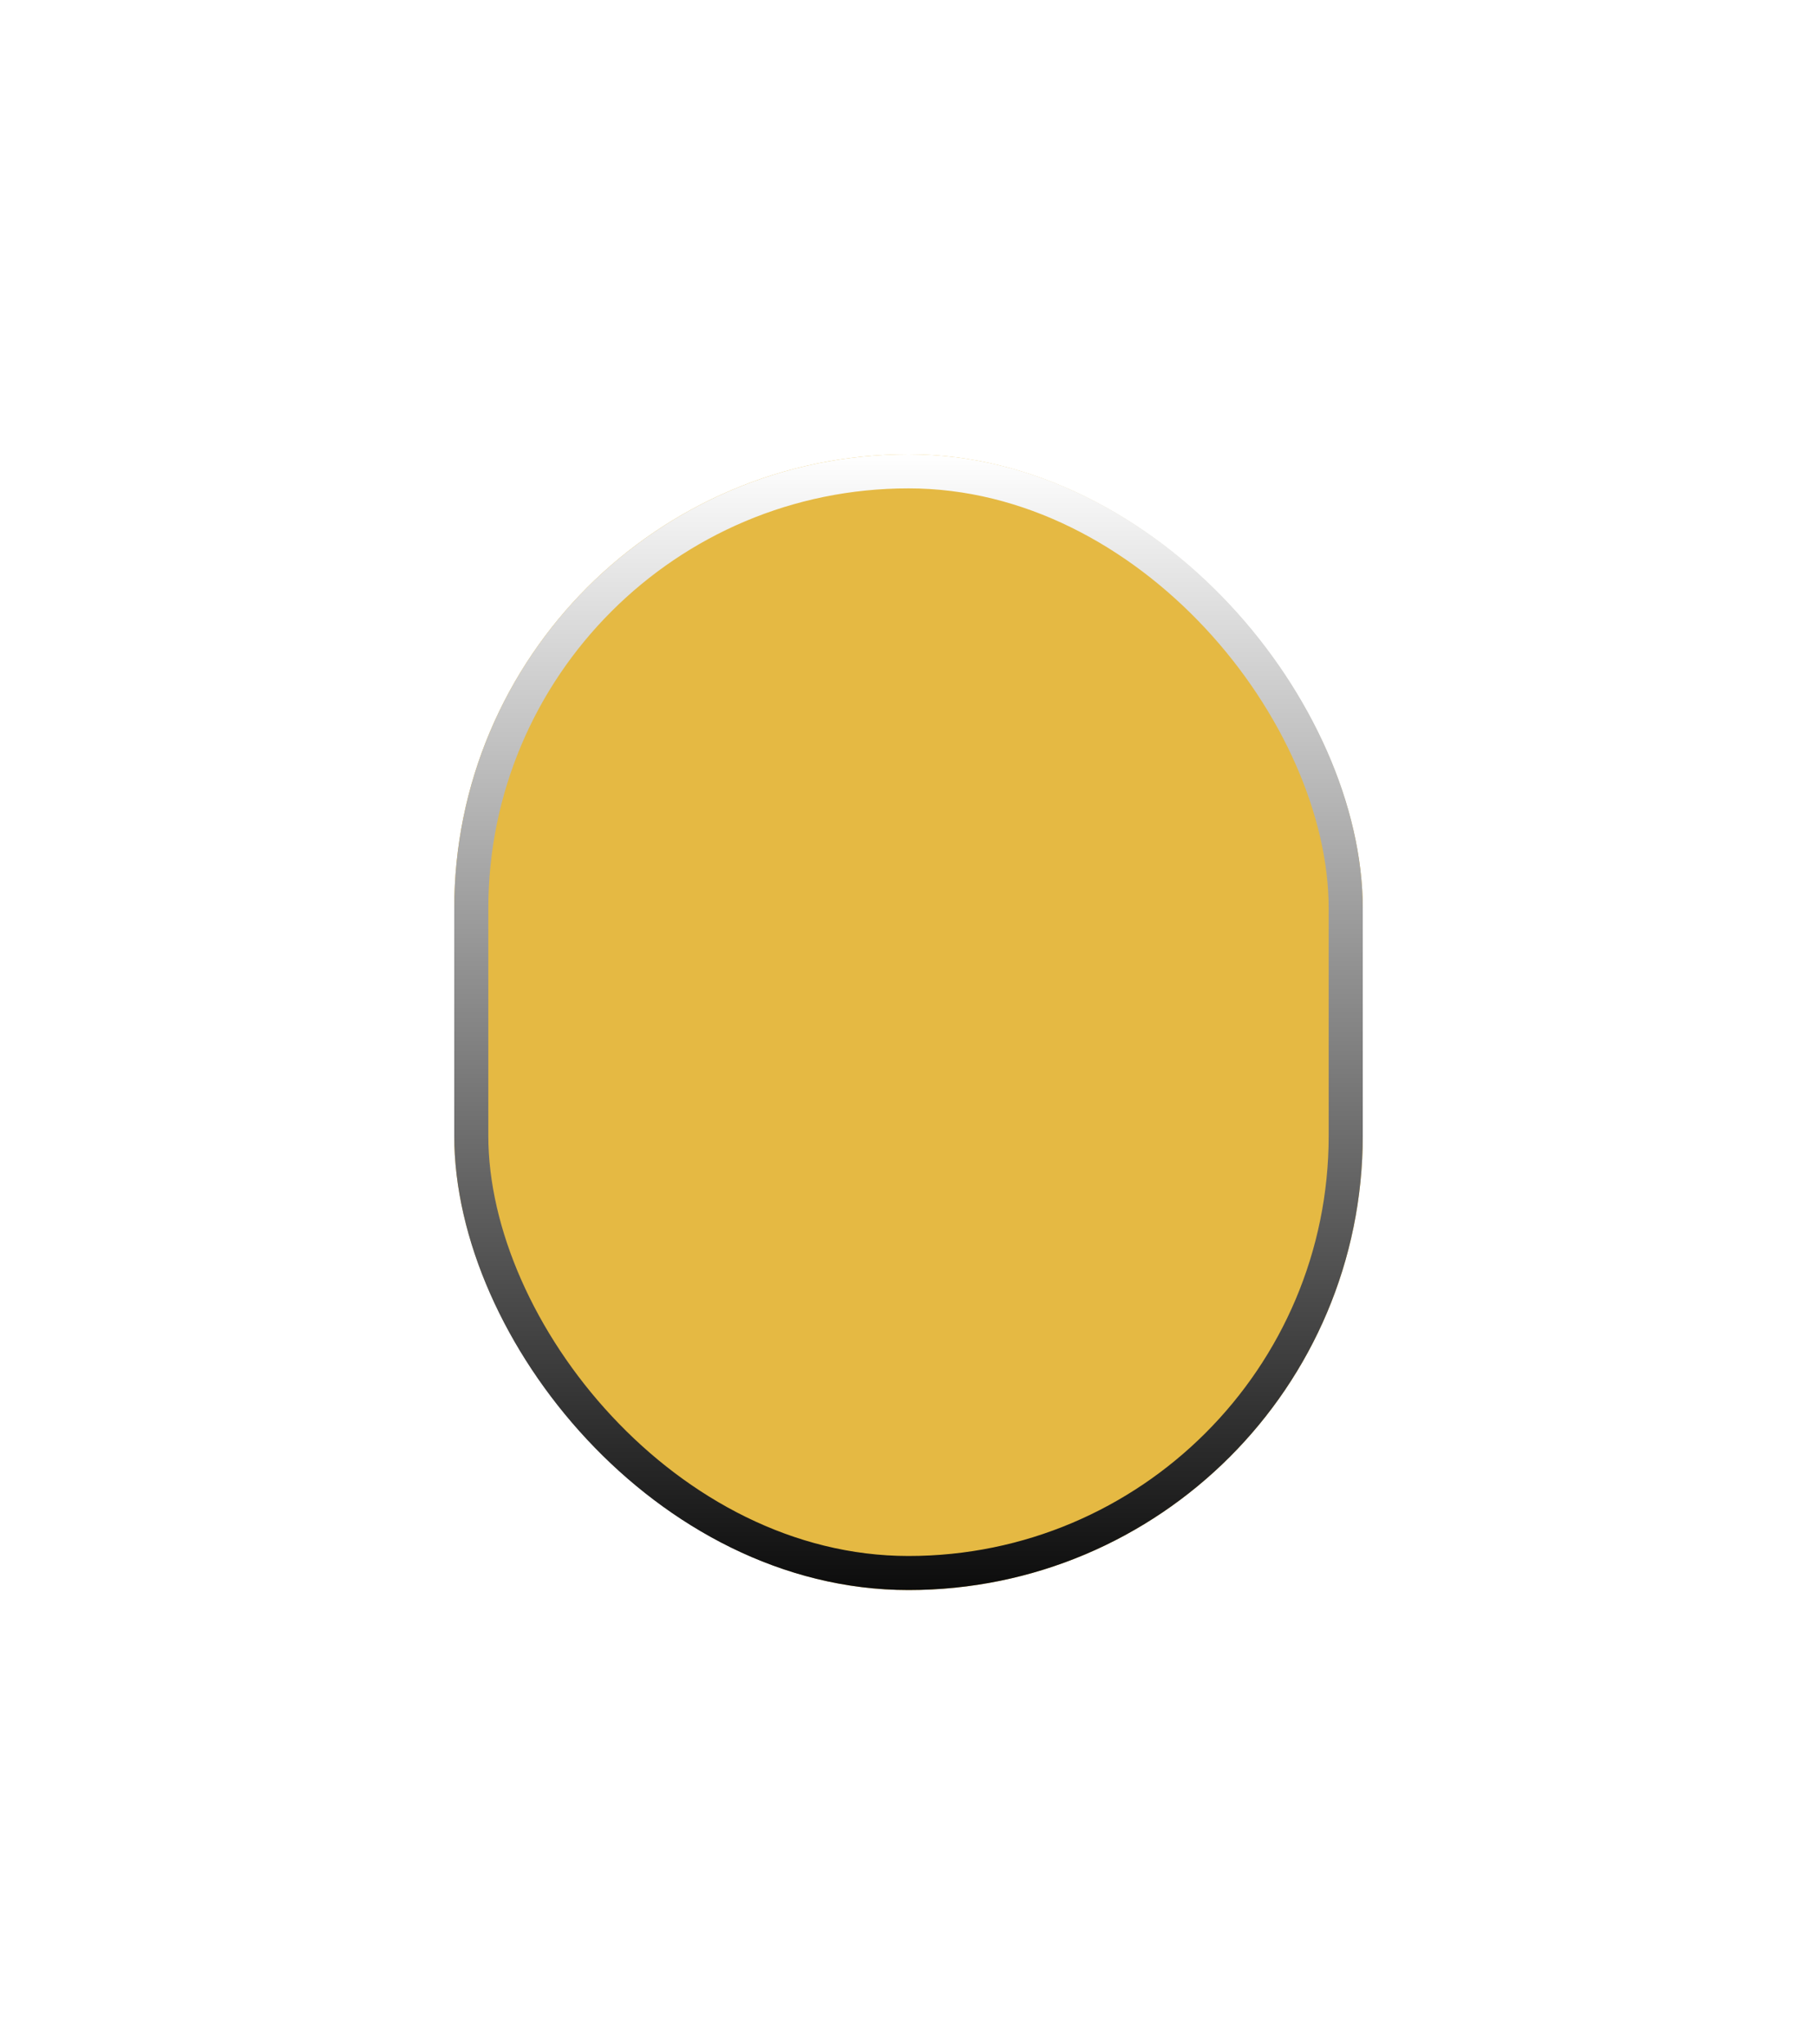 <?xml version="1.0" encoding="UTF-8"?> <svg xmlns="http://www.w3.org/2000/svg" width="16" height="18" viewBox="0 0 16 18" fill="none"> <g filter="url(#filter0_d_110_77)"> <rect x="2" y="4" width="8" height="10" rx="4" fill="#E5B943"></rect> <rect x="2.15" y="4.15" width="7.7" height="9.7" rx="3.85" stroke="url(#paint0_linear_110_77)" stroke-width="0.3"></rect> </g> <defs> <filter id="filter0_d_110_77" x="0" y="0" width="16" height="18" filterUnits="userSpaceOnUse" color-interpolation-filters="sRGB"> <feFlood flood-opacity="0" result="BackgroundImageFix"></feFlood> <feColorMatrix in="SourceAlpha" type="matrix" values="0 0 0 0 0 0 0 0 0 0 0 0 0 0 0 0 0 0 127 0" result="hardAlpha"></feColorMatrix> <feOffset dx="2"></feOffset> <feGaussianBlur stdDeviation="2"></feGaussianBlur> <feComposite in2="hardAlpha" operator="out"></feComposite> <feColorMatrix type="matrix" values="0 0 0 0 0 0 0 0 0 0 0 0 0 0 0 0 0 0 0.25 0"></feColorMatrix> <feBlend mode="normal" in2="BackgroundImageFix" result="effect1_dropShadow_110_77"></feBlend> <feBlend mode="normal" in="SourceGraphic" in2="effect1_dropShadow_110_77" result="shape"></feBlend> </filter> <linearGradient id="paint0_linear_110_77" x1="6" y1="4" x2="6" y2="14" gradientUnits="userSpaceOnUse"> <stop stop-color="white"></stop> <stop offset="1" stop-color="#0C0C0C"></stop> </linearGradient> </defs> </svg> 